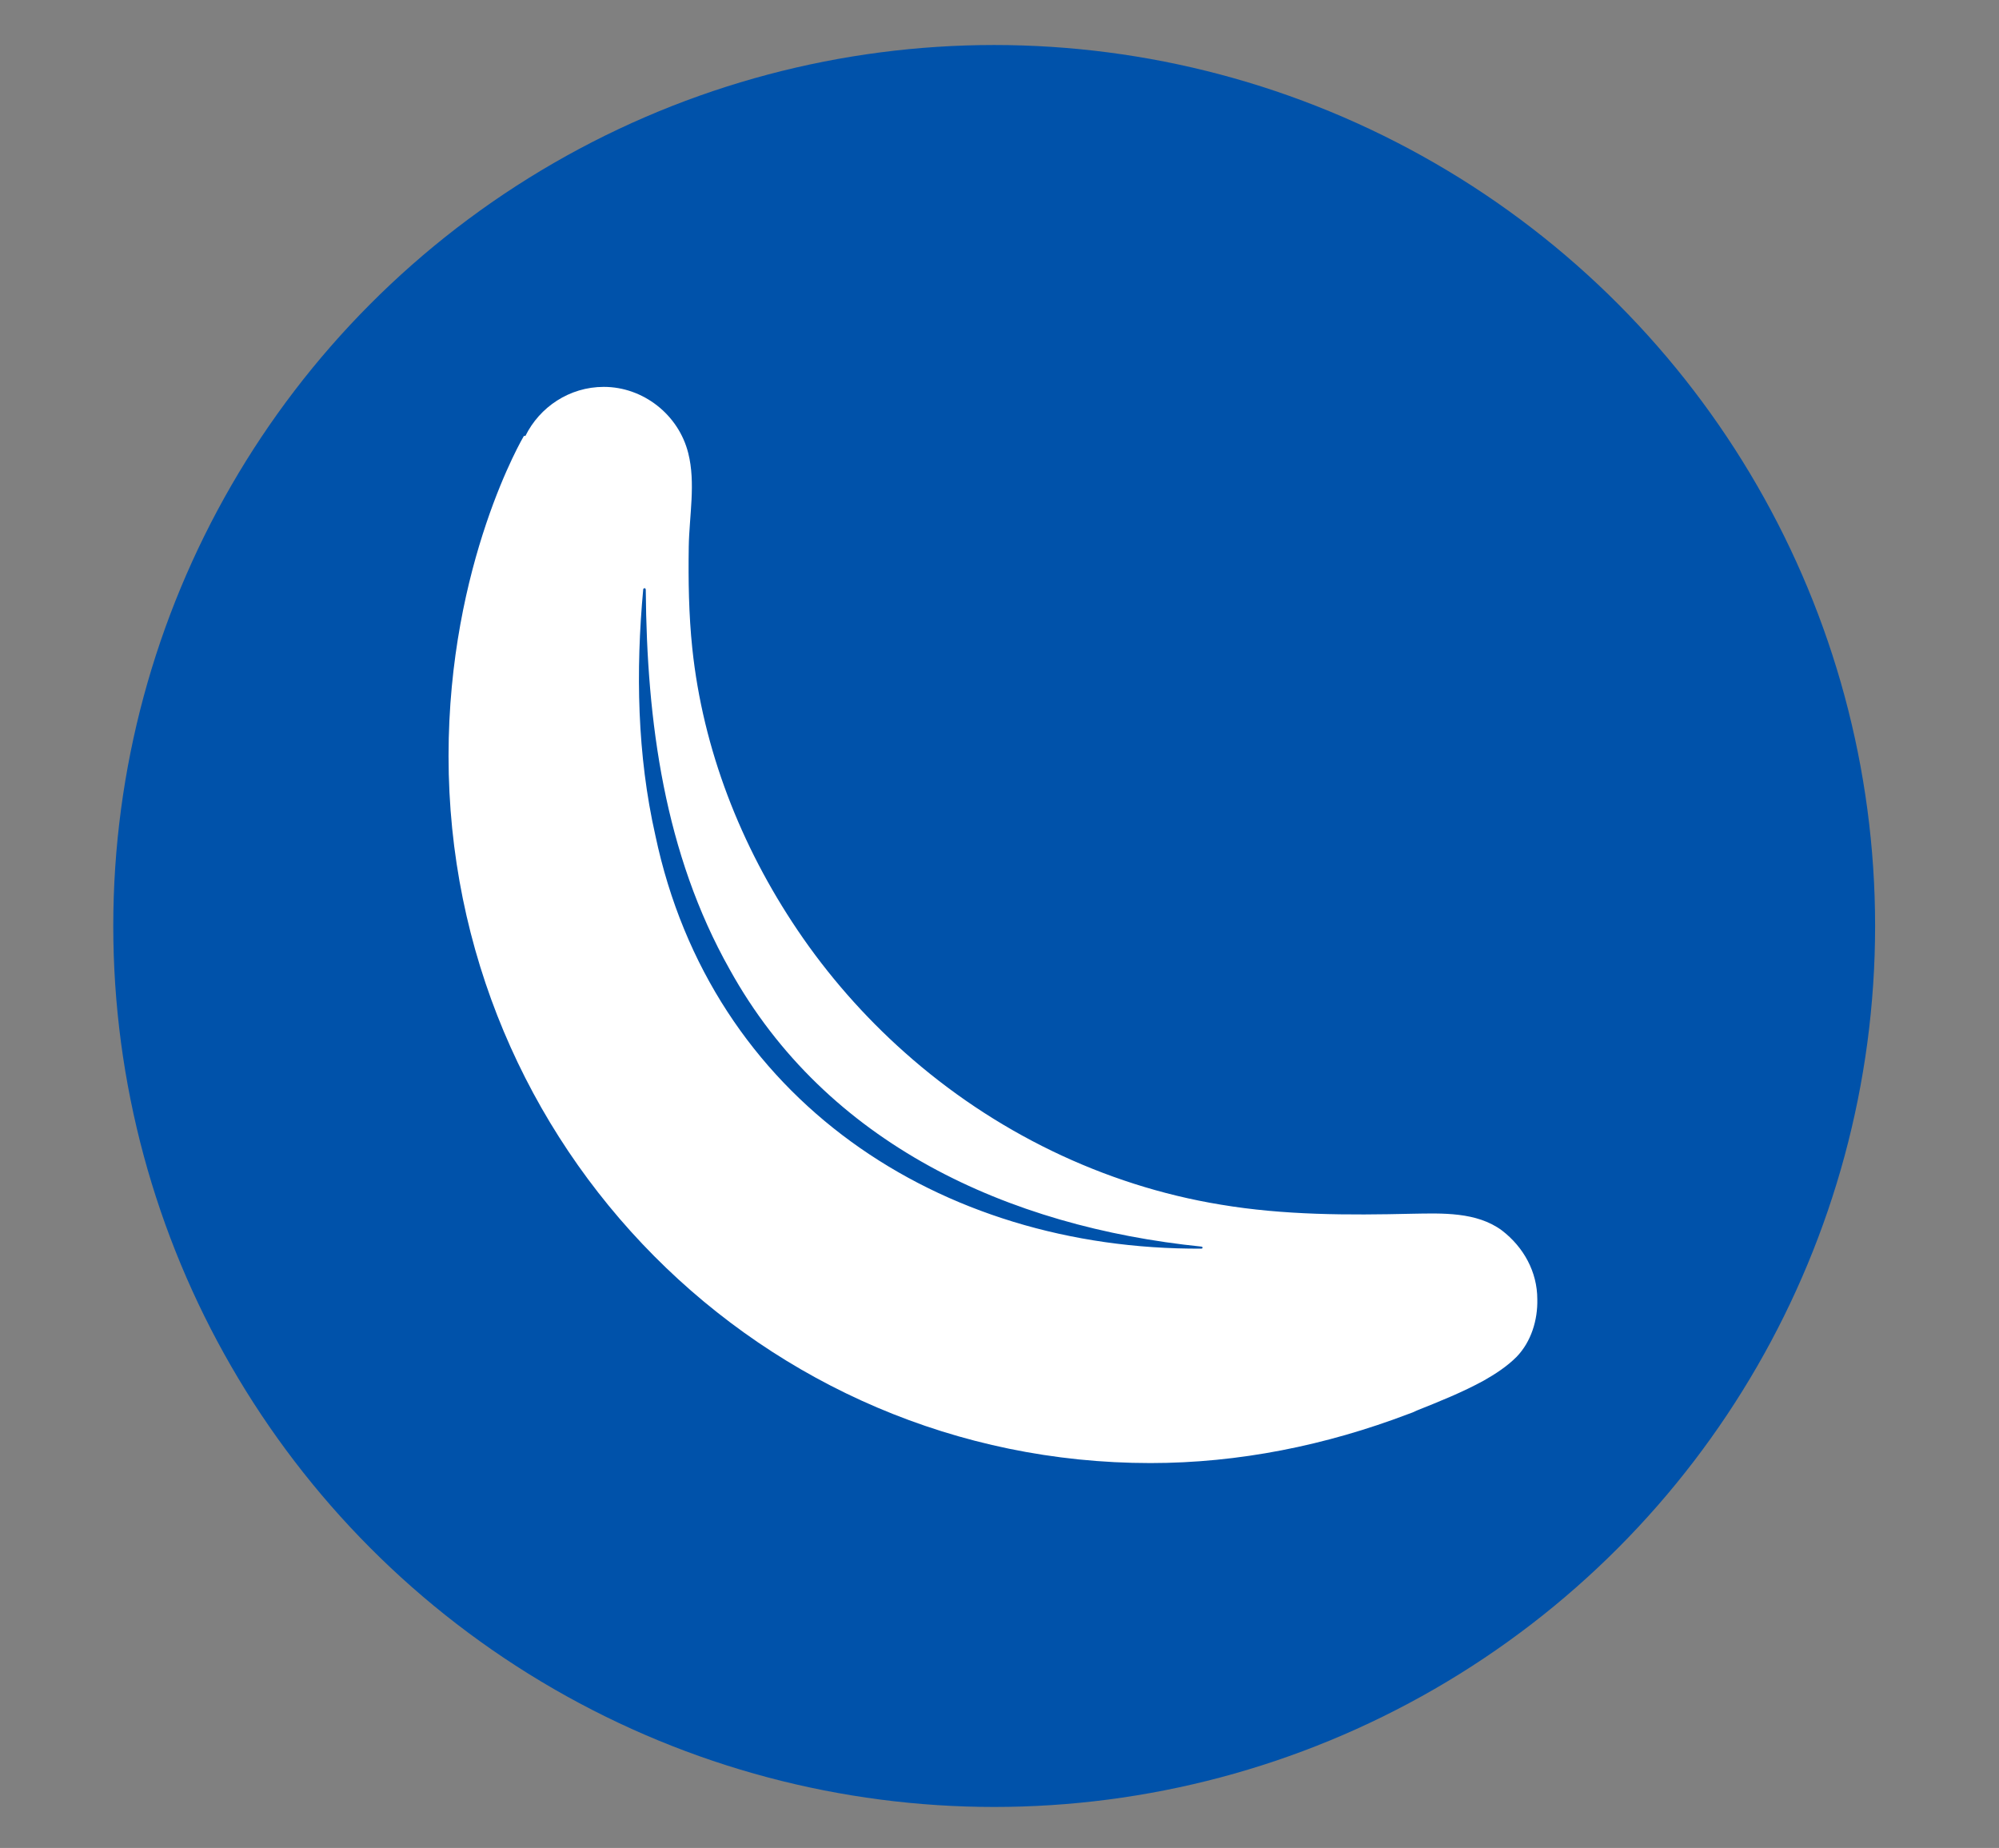 <?xml version="1.0" encoding="utf-8"?>
<!-- Generator: Adobe Illustrator 27.2.0, SVG Export Plug-In . SVG Version: 6.00 Build 0)  -->
<svg version="1.1" id="sickle_cell" xmlns="http://www.w3.org/2000/svg" xmlns:xlink="http://www.w3.org/1999/xlink" x="0px"
	 y="0px" viewBox="0 0 395.3 365.4" style="enable-background:new 0 0 395.3 365.4;" xml:space="preserve">
<rect x="0" y="0" width="395.3" height="365.4" fill="#808080" stroke="none"/>
<style type="text/css">
	.st0{fill:#0052AA;}
	.st1{fill:#FFFFFF;}
</style>
<circle class="st0" cx="196.6" cy="183.1" r="174.2"/>
<path class="st1" d="M297,243.3c-5-3.7-11.8-3.4-17.7-3.3c-12.7,0.3-25.4,0.3-37.9-1.8c-23.2-3.8-45-14.5-62.5-30.1
	c-8-7.1-15.2-15.3-21.2-24.2c-11.2-16.6-18.7-35.7-20.8-55.7c-0.7-6.7-0.8-13.4-0.7-20.1c0.1-6.1,1.4-12.6-0.1-18.5
	c-1.9-7.6-8.9-13.1-16.7-13.1c-6.8,0-12.7,4-15.5,9.7l-0.3,0c0,0-14.9,25.1-14.9,63.3c0,77.2,62.1,139.8,138.8,139.8
	c17.5,0,34.7-3.5,51-9.7c0.6-0.2,1.1-0.4,1.7-0.7c4.5-1.8,9-3.6,13.2-5.9c2.3-1.3,4.6-2.8,6.5-4.7c2.9-3,4.2-7.3,4.1-11.4
	C304,251.5,301.3,246.6,297,243.3z M237.6,246.9c-51.8,0.3-97-29.5-108-81.7c-3.6-15.9-3.9-32.5-2.4-48.7c0-0.1,0.2-0.2,0.3-0.2
	c0.1,0,0.2,0.2,0.2,0.3c0.2,26.2,3.7,52.2,16.6,75.1c19.1,34.5,55.1,50.9,93.3,54.8c0.1,0,0.2,0.1,0.2,0.2
	C237.8,246.8,237.7,246.9,237.6,246.9z"/>
</svg>
